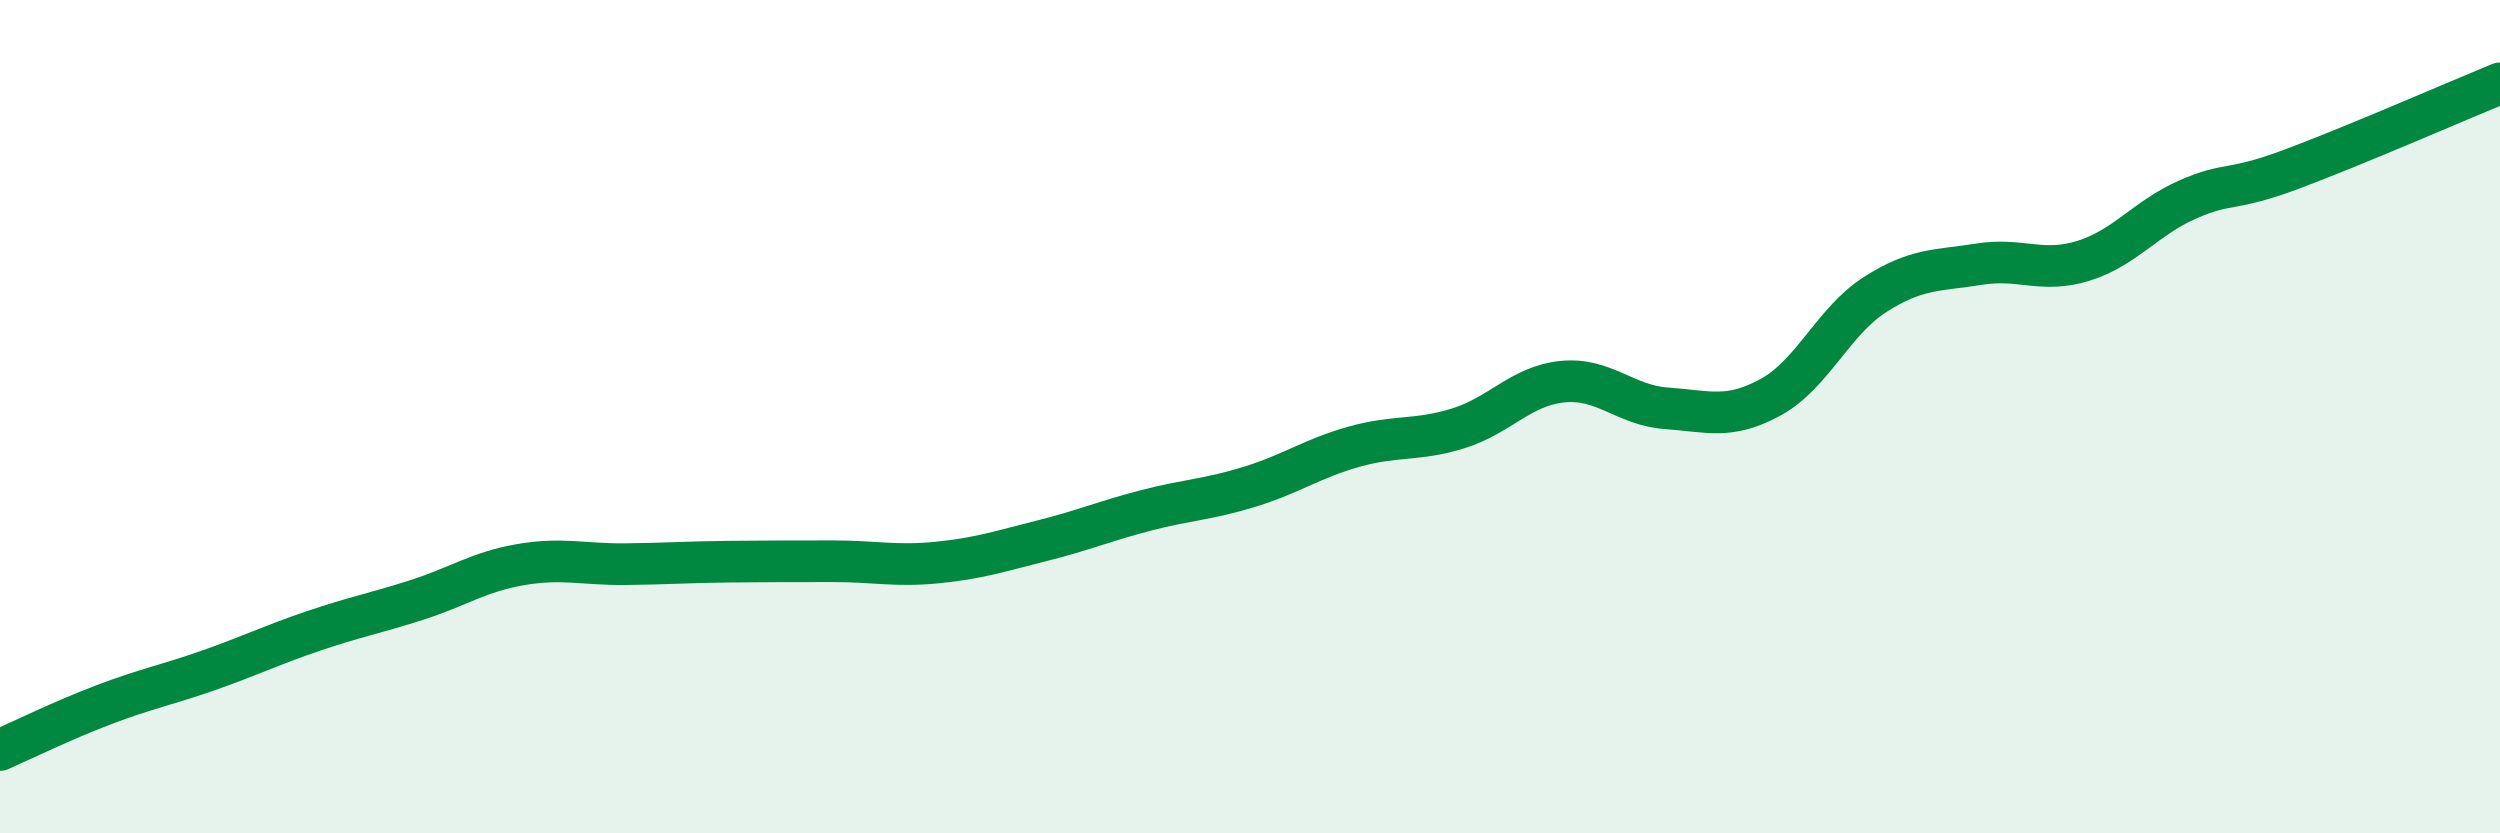 
    <svg width="60" height="20" viewBox="0 0 60 20" xmlns="http://www.w3.org/2000/svg">
      <path
        d="M 0,18 C 0.5,17.78 1.5,17.29 2.5,16.91 C 3.5,16.53 4,16.44 5,16.09 C 6,15.74 6.5,15.49 7.5,15.15 C 8.5,14.81 9,14.72 10,14.4 C 11,14.08 11.5,13.72 12.5,13.55 C 13.5,13.38 14,13.55 15,13.54 C 16,13.53 16.5,13.49 17.5,13.48 C 18.5,13.47 19,13.47 20,13.47 C 21,13.47 21.5,13.6 22.5,13.5 C 23.5,13.4 24,13.23 25,12.98 C 26,12.73 26.5,12.51 27.5,12.25 C 28.5,11.99 29,11.99 30,11.68 C 31,11.37 31.5,11 32.5,10.72 C 33.5,10.44 34,10.59 35,10.28 C 36,9.97 36.5,9.26 37.5,9.16 C 38.5,9.06 39,9.73 40,9.8 C 41,9.87 41.5,10.08 42.5,9.53 C 43.5,8.98 44,7.71 45,7.07 C 46,6.43 46.5,6.5 47.5,6.34 C 48.5,6.18 49,6.57 50,6.26 C 51,5.95 51.5,5.23 52.5,4.79 C 53.5,4.35 53.5,4.62 55,4.06 C 56.5,3.5 59,2.41 60,2L60 20L0 20Z"
        fill="#008740"
        opacity="0.1"
        stroke-linecap="round"
        stroke-linejoin="round"
      />
      <path
        d="M 0,18 C 0.5,17.78 1.5,17.29 2.5,16.91 C 3.5,16.53 4,16.44 5,16.09 C 6,15.74 6.5,15.49 7.5,15.15 C 8.5,14.81 9,14.72 10,14.4 C 11,14.08 11.5,13.72 12.5,13.55 C 13.5,13.38 14,13.55 15,13.54 C 16,13.53 16.5,13.49 17.5,13.48 C 18.5,13.47 19,13.47 20,13.47 C 21,13.47 21.5,13.6 22.5,13.5 C 23.5,13.4 24,13.23 25,12.98 C 26,12.73 26.5,12.51 27.5,12.25 C 28.5,11.99 29,11.99 30,11.68 C 31,11.37 31.5,11 32.5,10.72 C 33.5,10.44 34,10.59 35,10.28 C 36,9.97 36.5,9.26 37.5,9.16 C 38.5,9.06 39,9.73 40,9.8 C 41,9.87 41.5,10.08 42.5,9.53 C 43.5,8.98 44,7.71 45,7.07 C 46,6.43 46.5,6.5 47.5,6.34 C 48.5,6.18 49,6.57 50,6.26 C 51,5.95 51.5,5.23 52.5,4.79 C 53.5,4.35 53.5,4.62 55,4.06 C 56.5,3.5 59,2.41 60,2"
        stroke="#008740"
        stroke-width="1"
        fill="none"
        stroke-linecap="round"
        stroke-linejoin="round"
      />
    </svg>
  